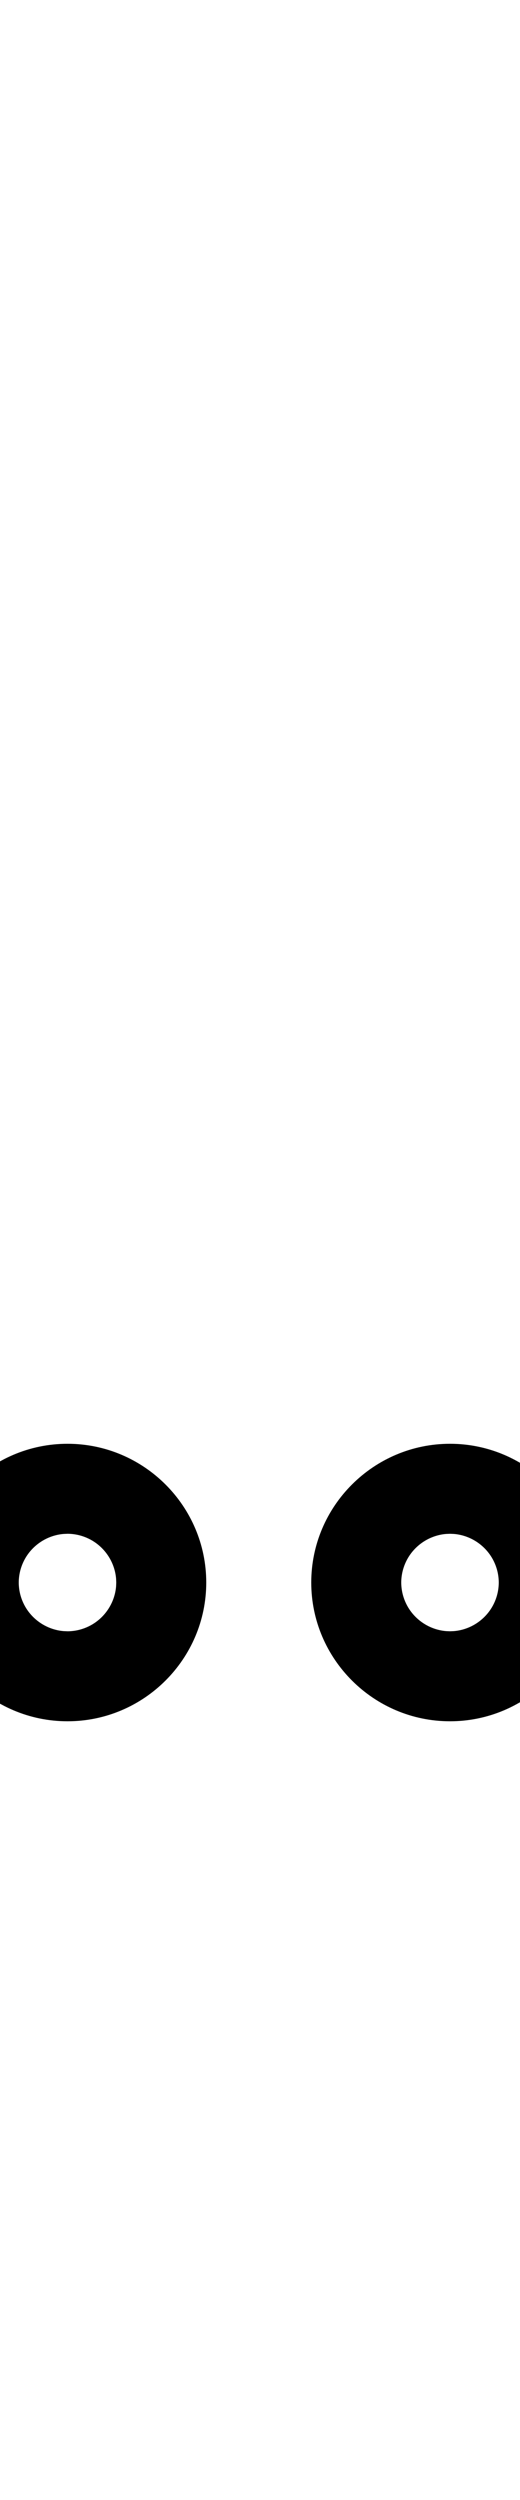 <?xml version="1.0" encoding="UTF-8"?>
<svg xmlns="http://www.w3.org/2000/svg" xmlns:inkscape="http://www.inkscape.org/namespaces/inkscape" xmlns:sodipodi="http://sodipodi.sourceforge.net/DTD/sodipodi-0.dtd" xmlns:svg="http://www.w3.org/2000/svg" version="1.1" viewBox="0 -350 208 1000">
    <sodipodi:namedview pagecolor="#ffffff" bordercolor="#666666" borderopacity="1.0" showgrid="true">
        <inkscape:grid id="grid№1" type="xygrid" dotted="false" enabled="true" visible="true" empspacing="10" />
        <sodipodi:guide id="baseline" position="0.00,350.00" orientation="0.00,1.00" />
    </sodipodi:namedview>
    <g id="glyph">
        <path d="M 178.485 263.561C 178.985 263.541 179.485 263.521 180 263.5C 180.5 263.52 181 263.54 181.515 263.561C 188.218 264.101 194.248 268.135 197.327 274.109C 198.272 275.942 198.926 277.922 199.255 279.958C 199.566 281.883 199.5 283.489 199.5 283C 199.5 282.511 199.566 284.117 199.255 286.042C 198.926 288.078 198.272 290.058 197.327 291.891C 194.248 297.865 188.218 301.899 181.515 302.439C 181.015 302.459 180.515 302.479 180 302.5C 179.5 302.48 179 302.46 178.485 302.439C 171.782 301.899 165.752 297.865 162.673 291.891C 161.728 290.058 161.074 288.078 160.745 286.042C 160.434 284.117 160.5 282.511 160.5 283C 160.5 283.489 160.434 281.883 160.745 279.958C 161.074 277.922 161.728 275.942 162.673 274.109C 165.752 268.135 171.782 264.101 178.485 263.561ZM 124.5 283C 124.5 313.558 149.442 338.5 180 338.5C 210.558 338.5 235.5 313.558 235.5 283C 235.5 252.442 210.558 227.5 180 227.5C 149.442 227.5 124.5 252.442 124.5 283ZM 25.485 263.561C 25.985 263.541 26.485 263.521 27 263.5C 26.511 263.5 28.117 263.434 30.042 263.745C 32.078 264.074 34.057 264.729 35.891 265.673C 41.864 268.752 45.899 274.782 46.439 281.485C 46.459 281.985 46.479 282.485 46.5 283C 46.48 283.5 46.46 284 46.439 284.515C 45.899 291.218 41.864 297.248 35.891 300.327C 34.057 301.271 32.078 301.926 30.042 302.255C 28.117 302.566 26.511 302.5 27 302.5C 26.5 302.48 26 302.46 25.485 302.439C 18.782 301.899 12.752 297.865 9.673 291.891C 8.728 290.058 8.074 288.078 7.745 286.042C 7.434 284.117 7.5 282.511 7.5 283C 7.5 283.489 7.434 281.883 7.745 279.958C 8.074 277.922 8.728 275.942 9.673 274.109C 12.752 268.135 18.782 264.101 25.485 263.561ZM -28.5 283C -28.5 313.558 -3.558 338.5 27 338.5C 57.558 338.5 82.5 313.558 82.5 283C 82.5 252.442 57.558 227.5 27 227.5C -3.558 227.5 -28.5 252.442 -28.5 283Z" />
    </g>
</svg>
